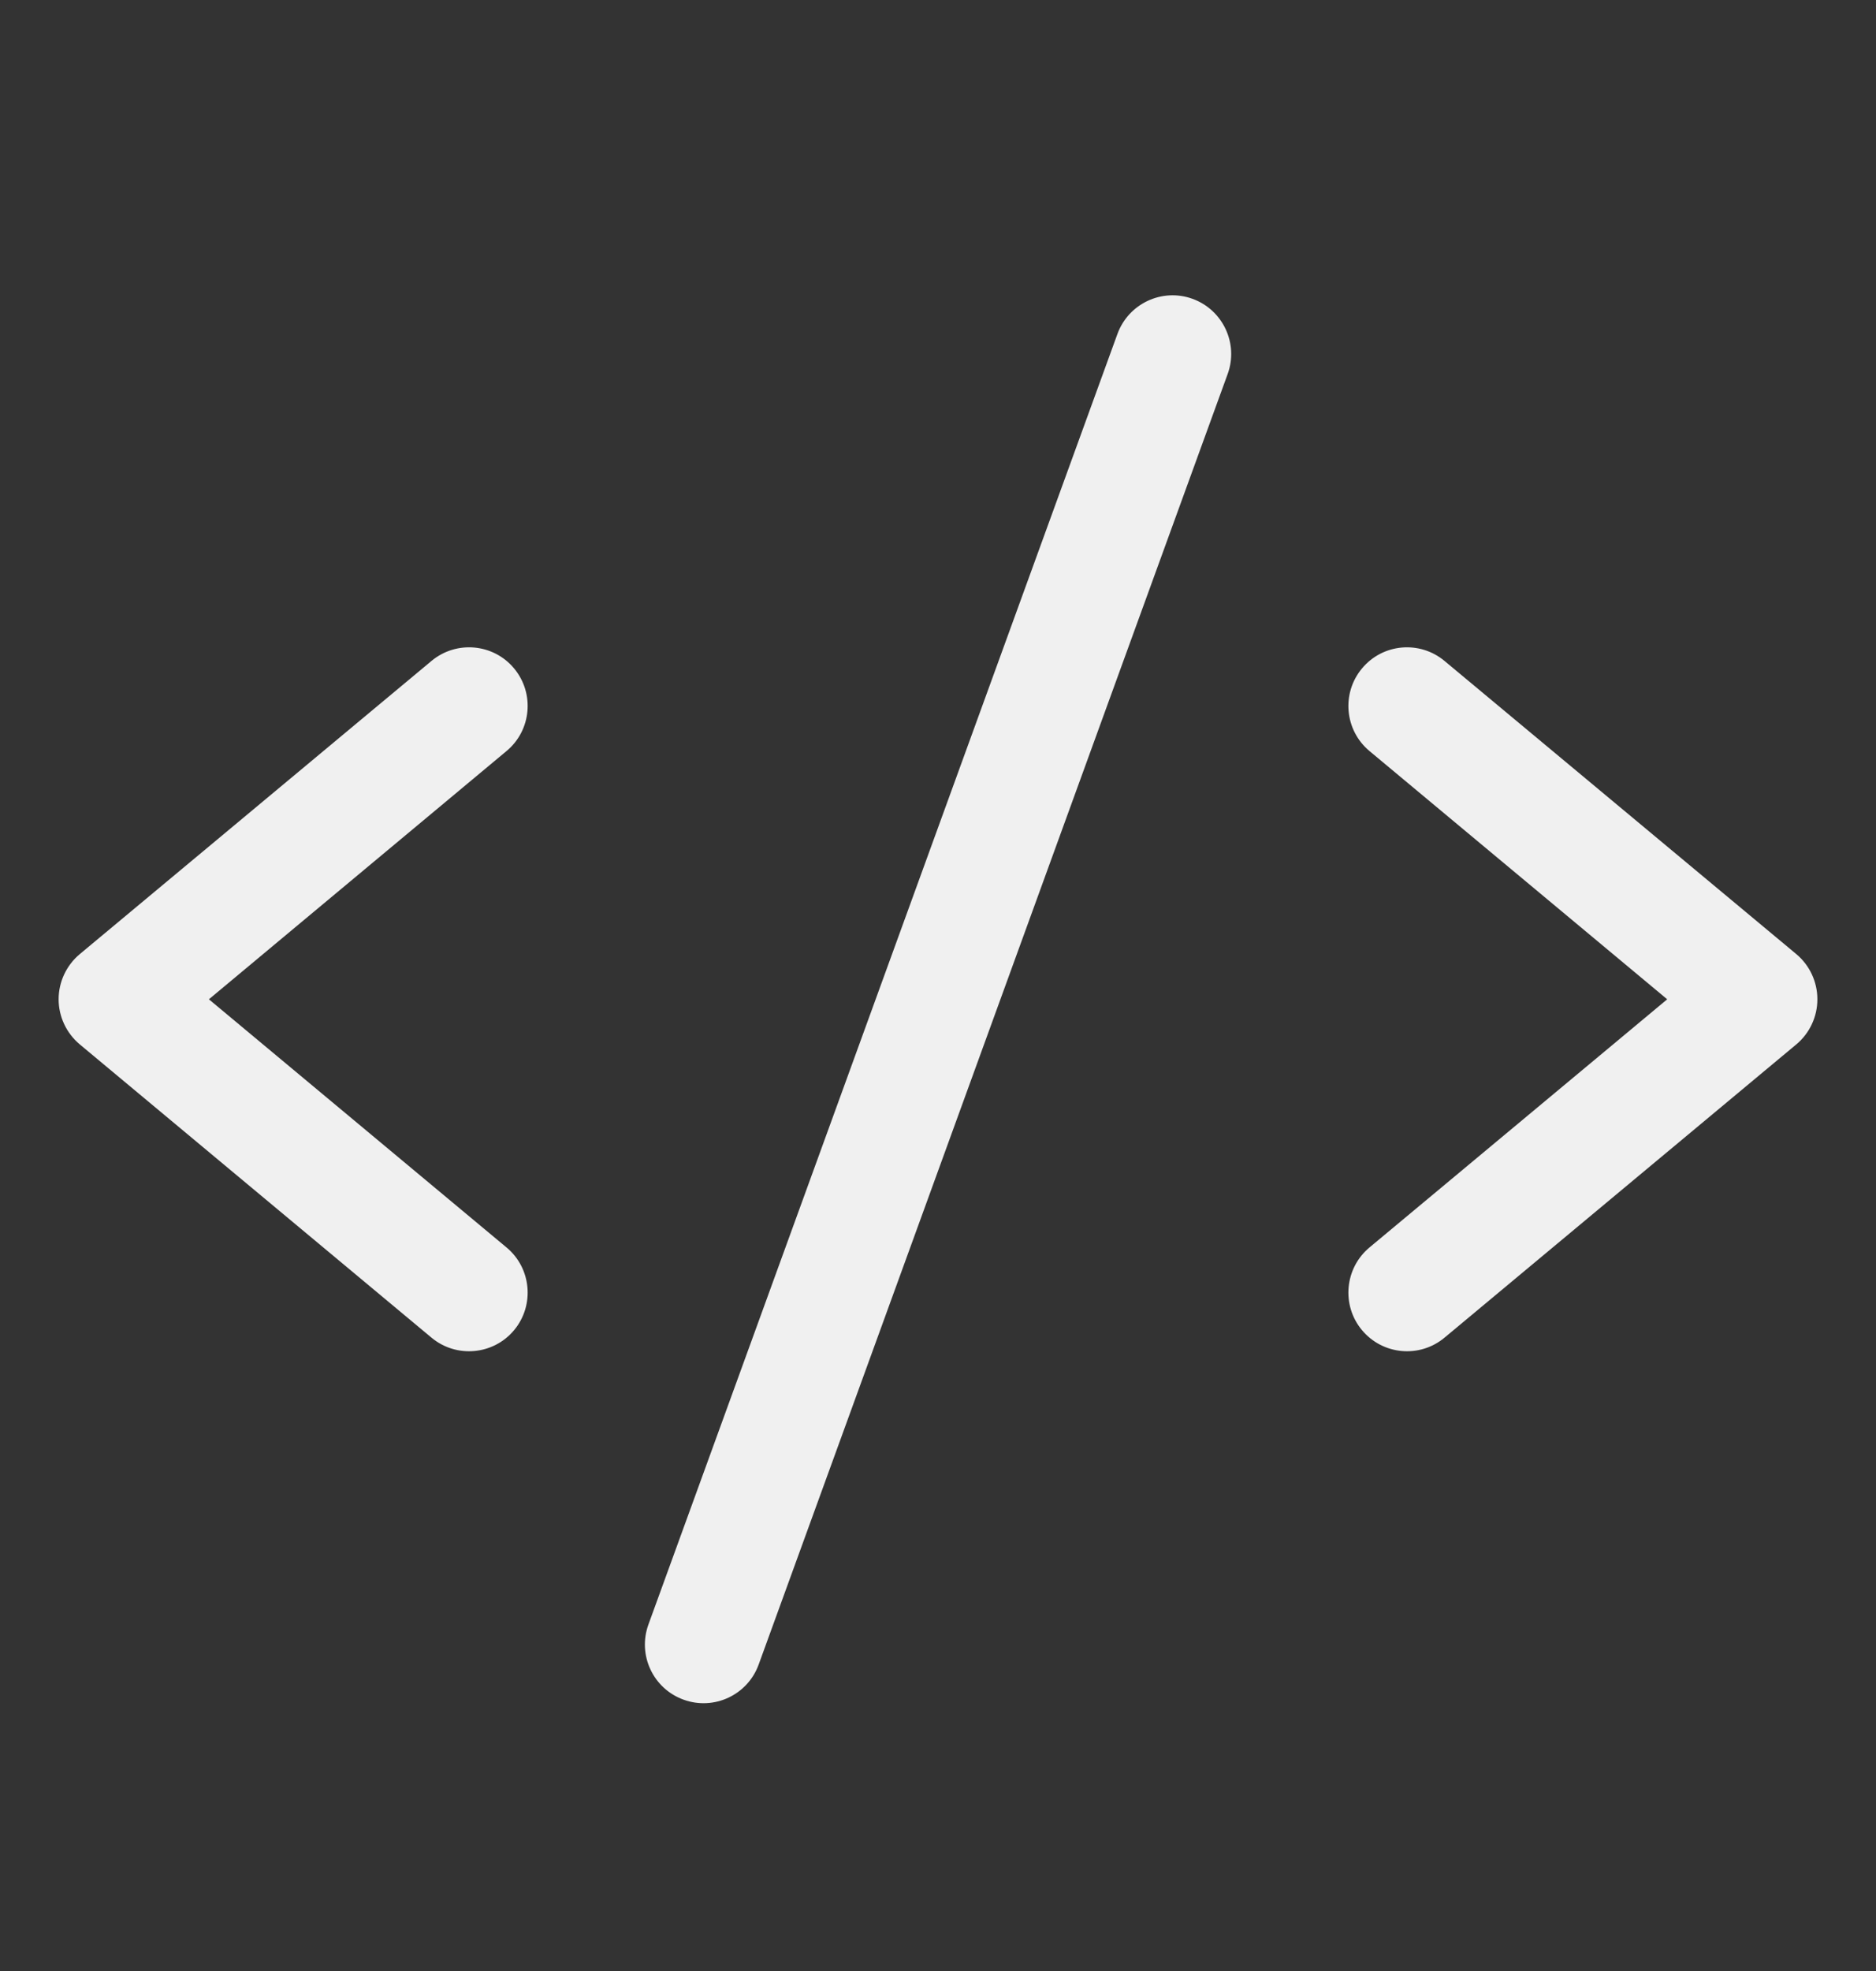 <svg width="20" height="21" viewBox="0 0 20 21" fill="none" xmlns="http://www.w3.org/2000/svg">
<rect x="0" y="0" width="20" height="21" fill="#333333" stroke="none"/>
<path fill-rule="evenodd" clip-rule="evenodd" d="M5.481 7.122C5.701 7.387 5.666 7.781 5.4 8.002L2.227 10.647L5.4 13.291C5.666 13.512 5.701 13.907 5.481 14.172C5.26 14.437 4.865 14.473 4.6 14.252L0.85 11.127C0.708 11.008 0.625 10.832 0.625 10.647C0.625 10.461 0.708 10.285 0.85 10.166L4.6 7.042C4.865 6.821 5.26 6.856 5.481 7.122Z" fill="#F0F0F0"/>
<path fill-rule="evenodd" clip-rule="evenodd" d="M14.52 7.122C14.741 6.856 15.135 6.821 15.4 7.042L19.151 10.166C19.293 10.285 19.375 10.461 19.375 10.647C19.375 10.832 19.293 11.008 19.151 11.127L15.4 14.252C15.135 14.473 14.741 14.437 14.52 14.172C14.299 13.907 14.335 13.512 14.6 13.291L17.774 10.647L14.6 8.002C14.335 7.781 14.299 7.387 14.52 7.122Z" fill="#F0F0F0"/>
<path fill-rule="evenodd" clip-rule="evenodd" d="M12.714 3.184C13.038 3.302 13.206 3.661 13.088 3.985L8.088 17.735C7.97 18.06 7.611 18.227 7.287 18.109C6.962 17.991 6.795 17.633 6.913 17.308L11.913 3.558C12.031 3.234 12.39 3.066 12.714 3.184Z" fill="#F0F0F0"/>
</svg>
